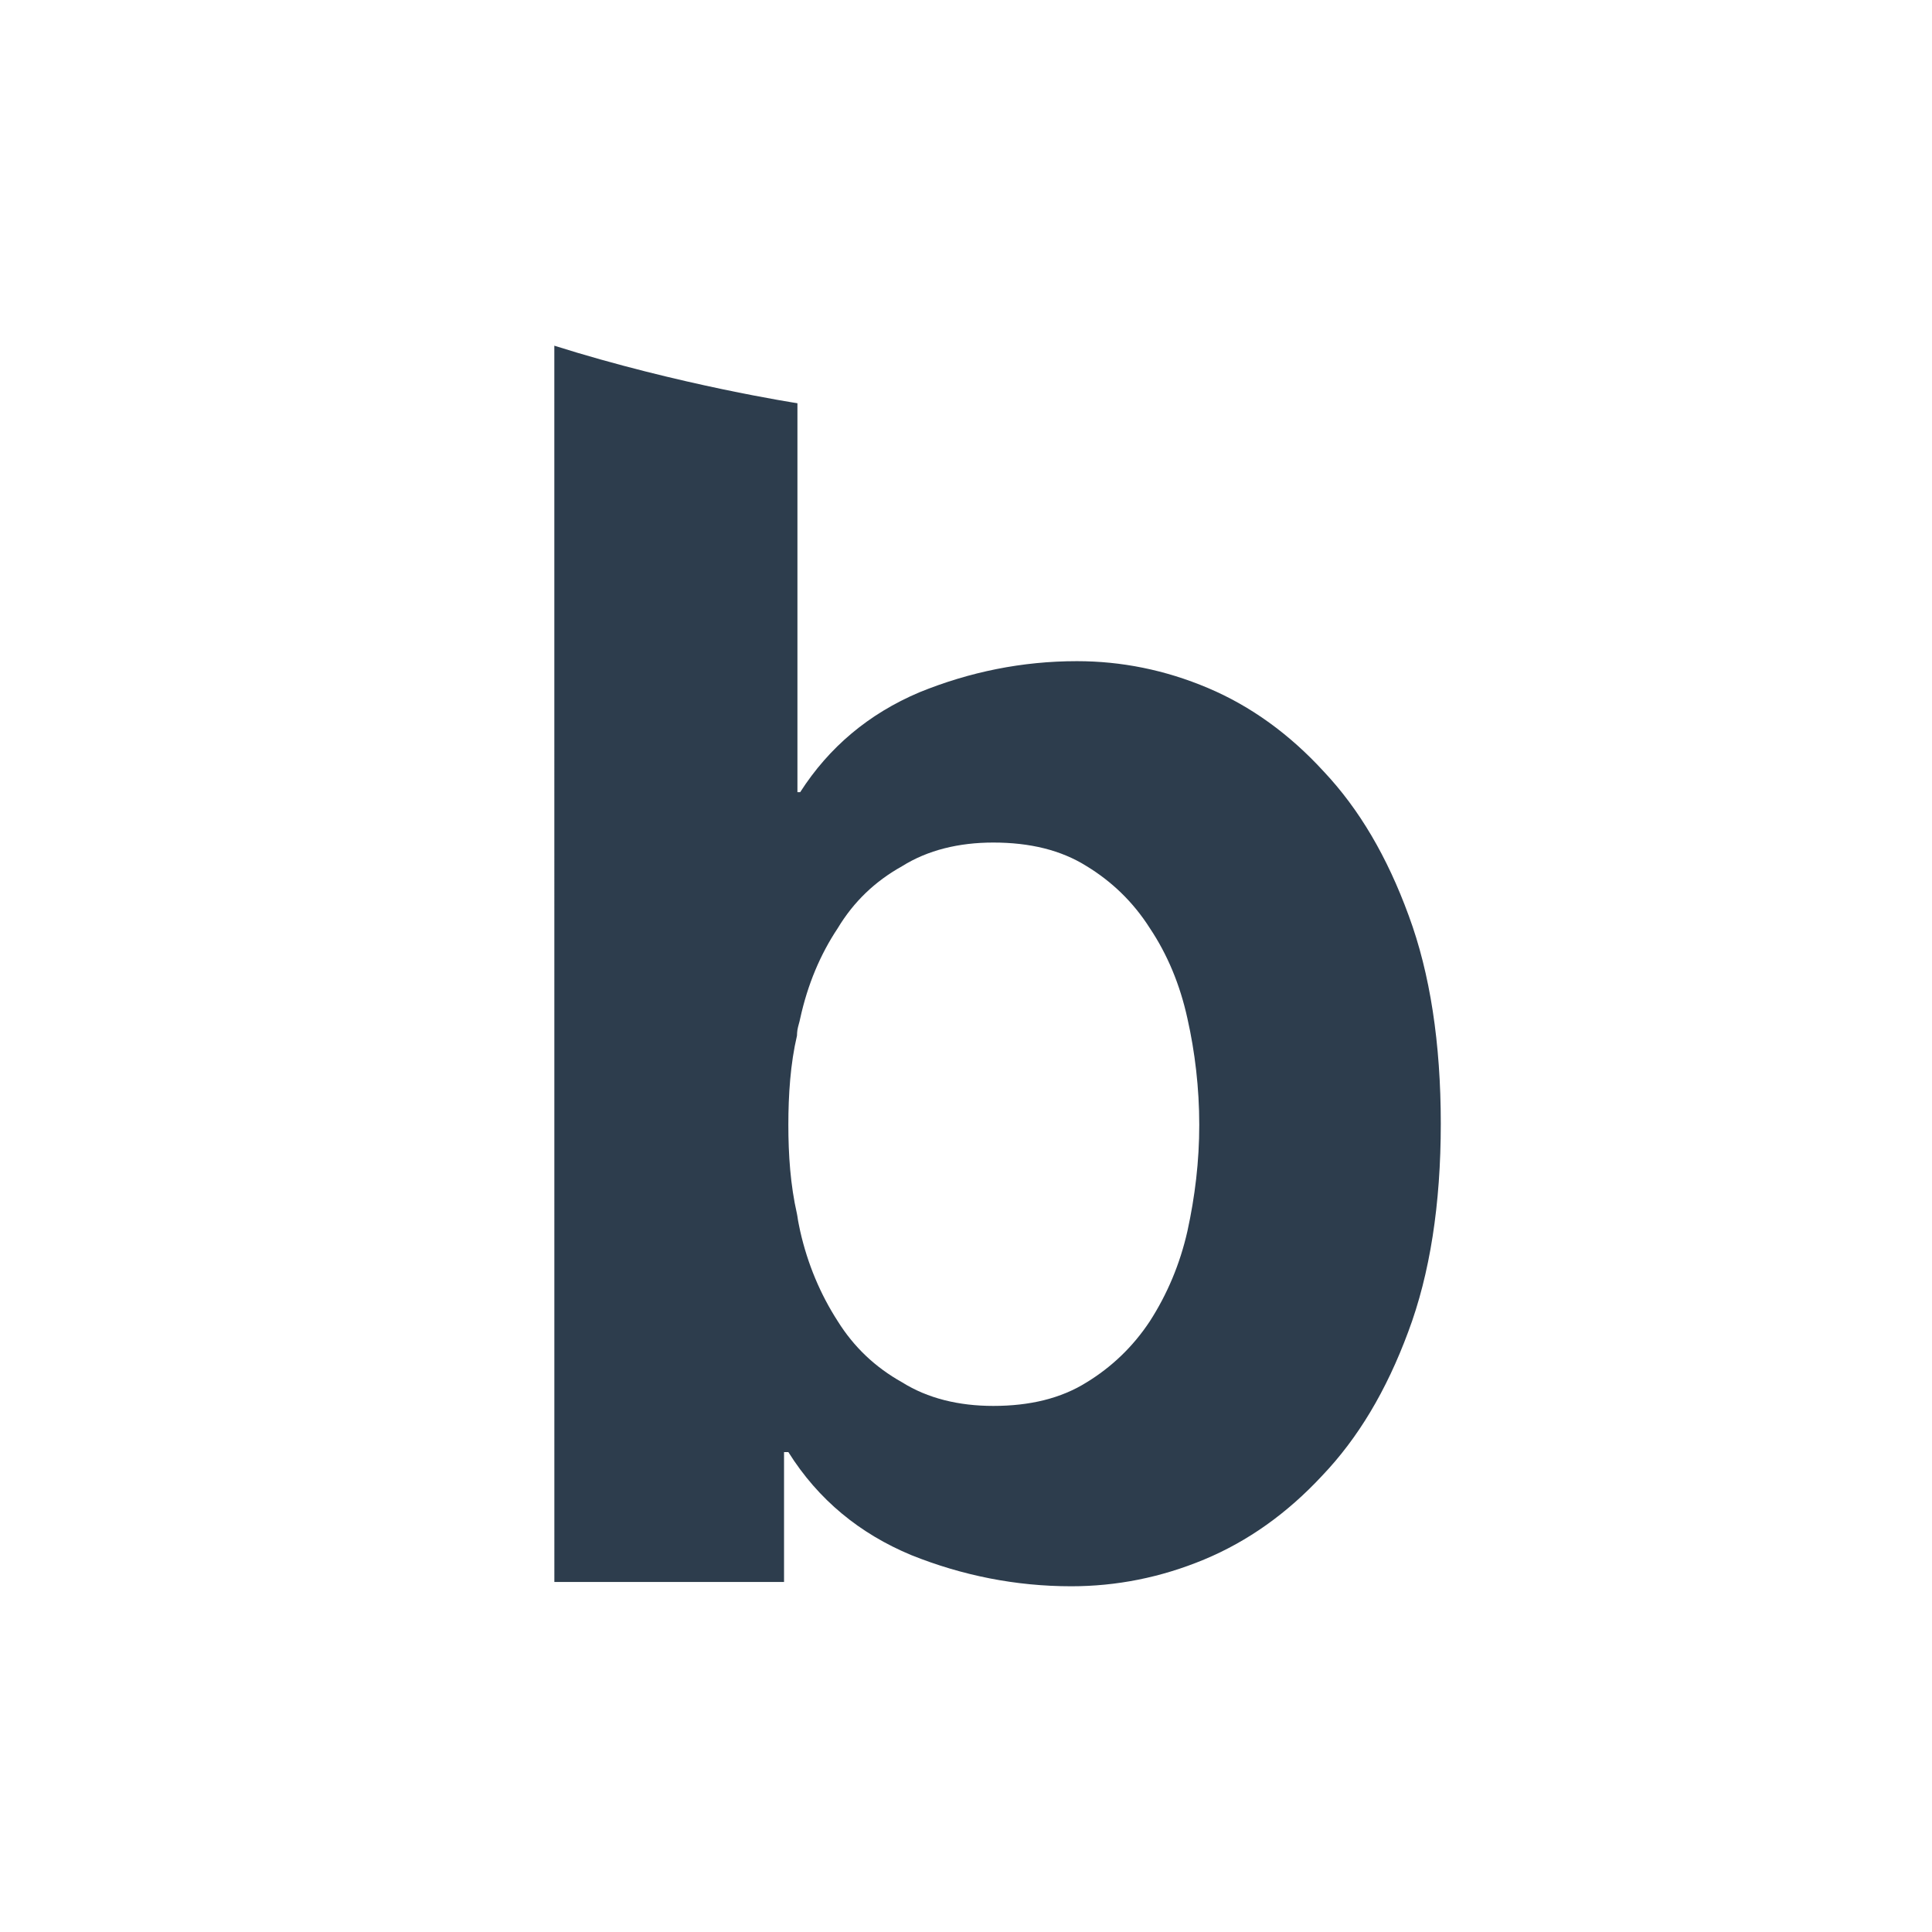 <svg enable-background="new 0 0 600 600" height="512" viewBox="0 0 600 600" width="512" xmlns="http://www.w3.org/2000/svg"><path d="m411.15 239.65c-10.66-11.65-22.67-20.34-36.02-25.99s-26.98-8.33-40.68-8.33c-16.95 0-33.34 3.32-48.94 9.68-15.68 6.64-28.04 17.02-37.01 31.01h-.85v-120.79s-36.61-5.59-75.5-17.87l.01 383.94h71.33v-40.34h1.34c9.36 14.9 22.24 25.36 38.17 31.99 15.85 6.36 32.49 9.68 49.7 9.68 13.91 0 27.76-2.68 41.31-8.33 13.56-5.65 25.75-14.34 36.58-25.99 11.12-11.65 19.94-26.34 26.75-44.71 6.74-17.94 10.11-39.62 10.11-64.62s-3.32-46.68-9.96-64.62c-6.71-18.37-15.39-33.06-26.34-44.71zm-42.38 142.66c-2.33 10.31-6.29 19.63-11.65 27.97-5.3 8.05-12.01 14.34-19.63 19-7.98 5.01-17.66 7.34-29.03 7.34-10.66 0-20.34-2.33-28.32-7.34-8.33-4.66-14.97-10.95-19.99-19-5.37-8.33-9.32-17.66-11.65-27.97-.28-1.41-.64-2.9-.85-4.52-.07-.28-.07-.49-.14-.78-2.05-9.04-2.68-18.36-2.68-27.69 0-9.32.64-19 2.68-27.69 0-.64.07-1.2.14-1.77.21-1.27.64-2.4.85-3.53 2.33-10.66 6.29-19.99 11.65-28.04 5.01-8.33 11.65-14.62 19.99-19.28 7.98-5.01 17.66-7.35 28.32-7.35 11.37 0 21.05 2.33 29.03 7.35 7.63 4.66 14.34 10.95 19.63 19.28 5.37 8.05 9.32 17.37 11.65 28.04 2.33 10.31 3.67 21.61 3.67 32.98.01 11.32-1.34 22.34-3.67 33z" fill="#2d3d4d"/></svg>
